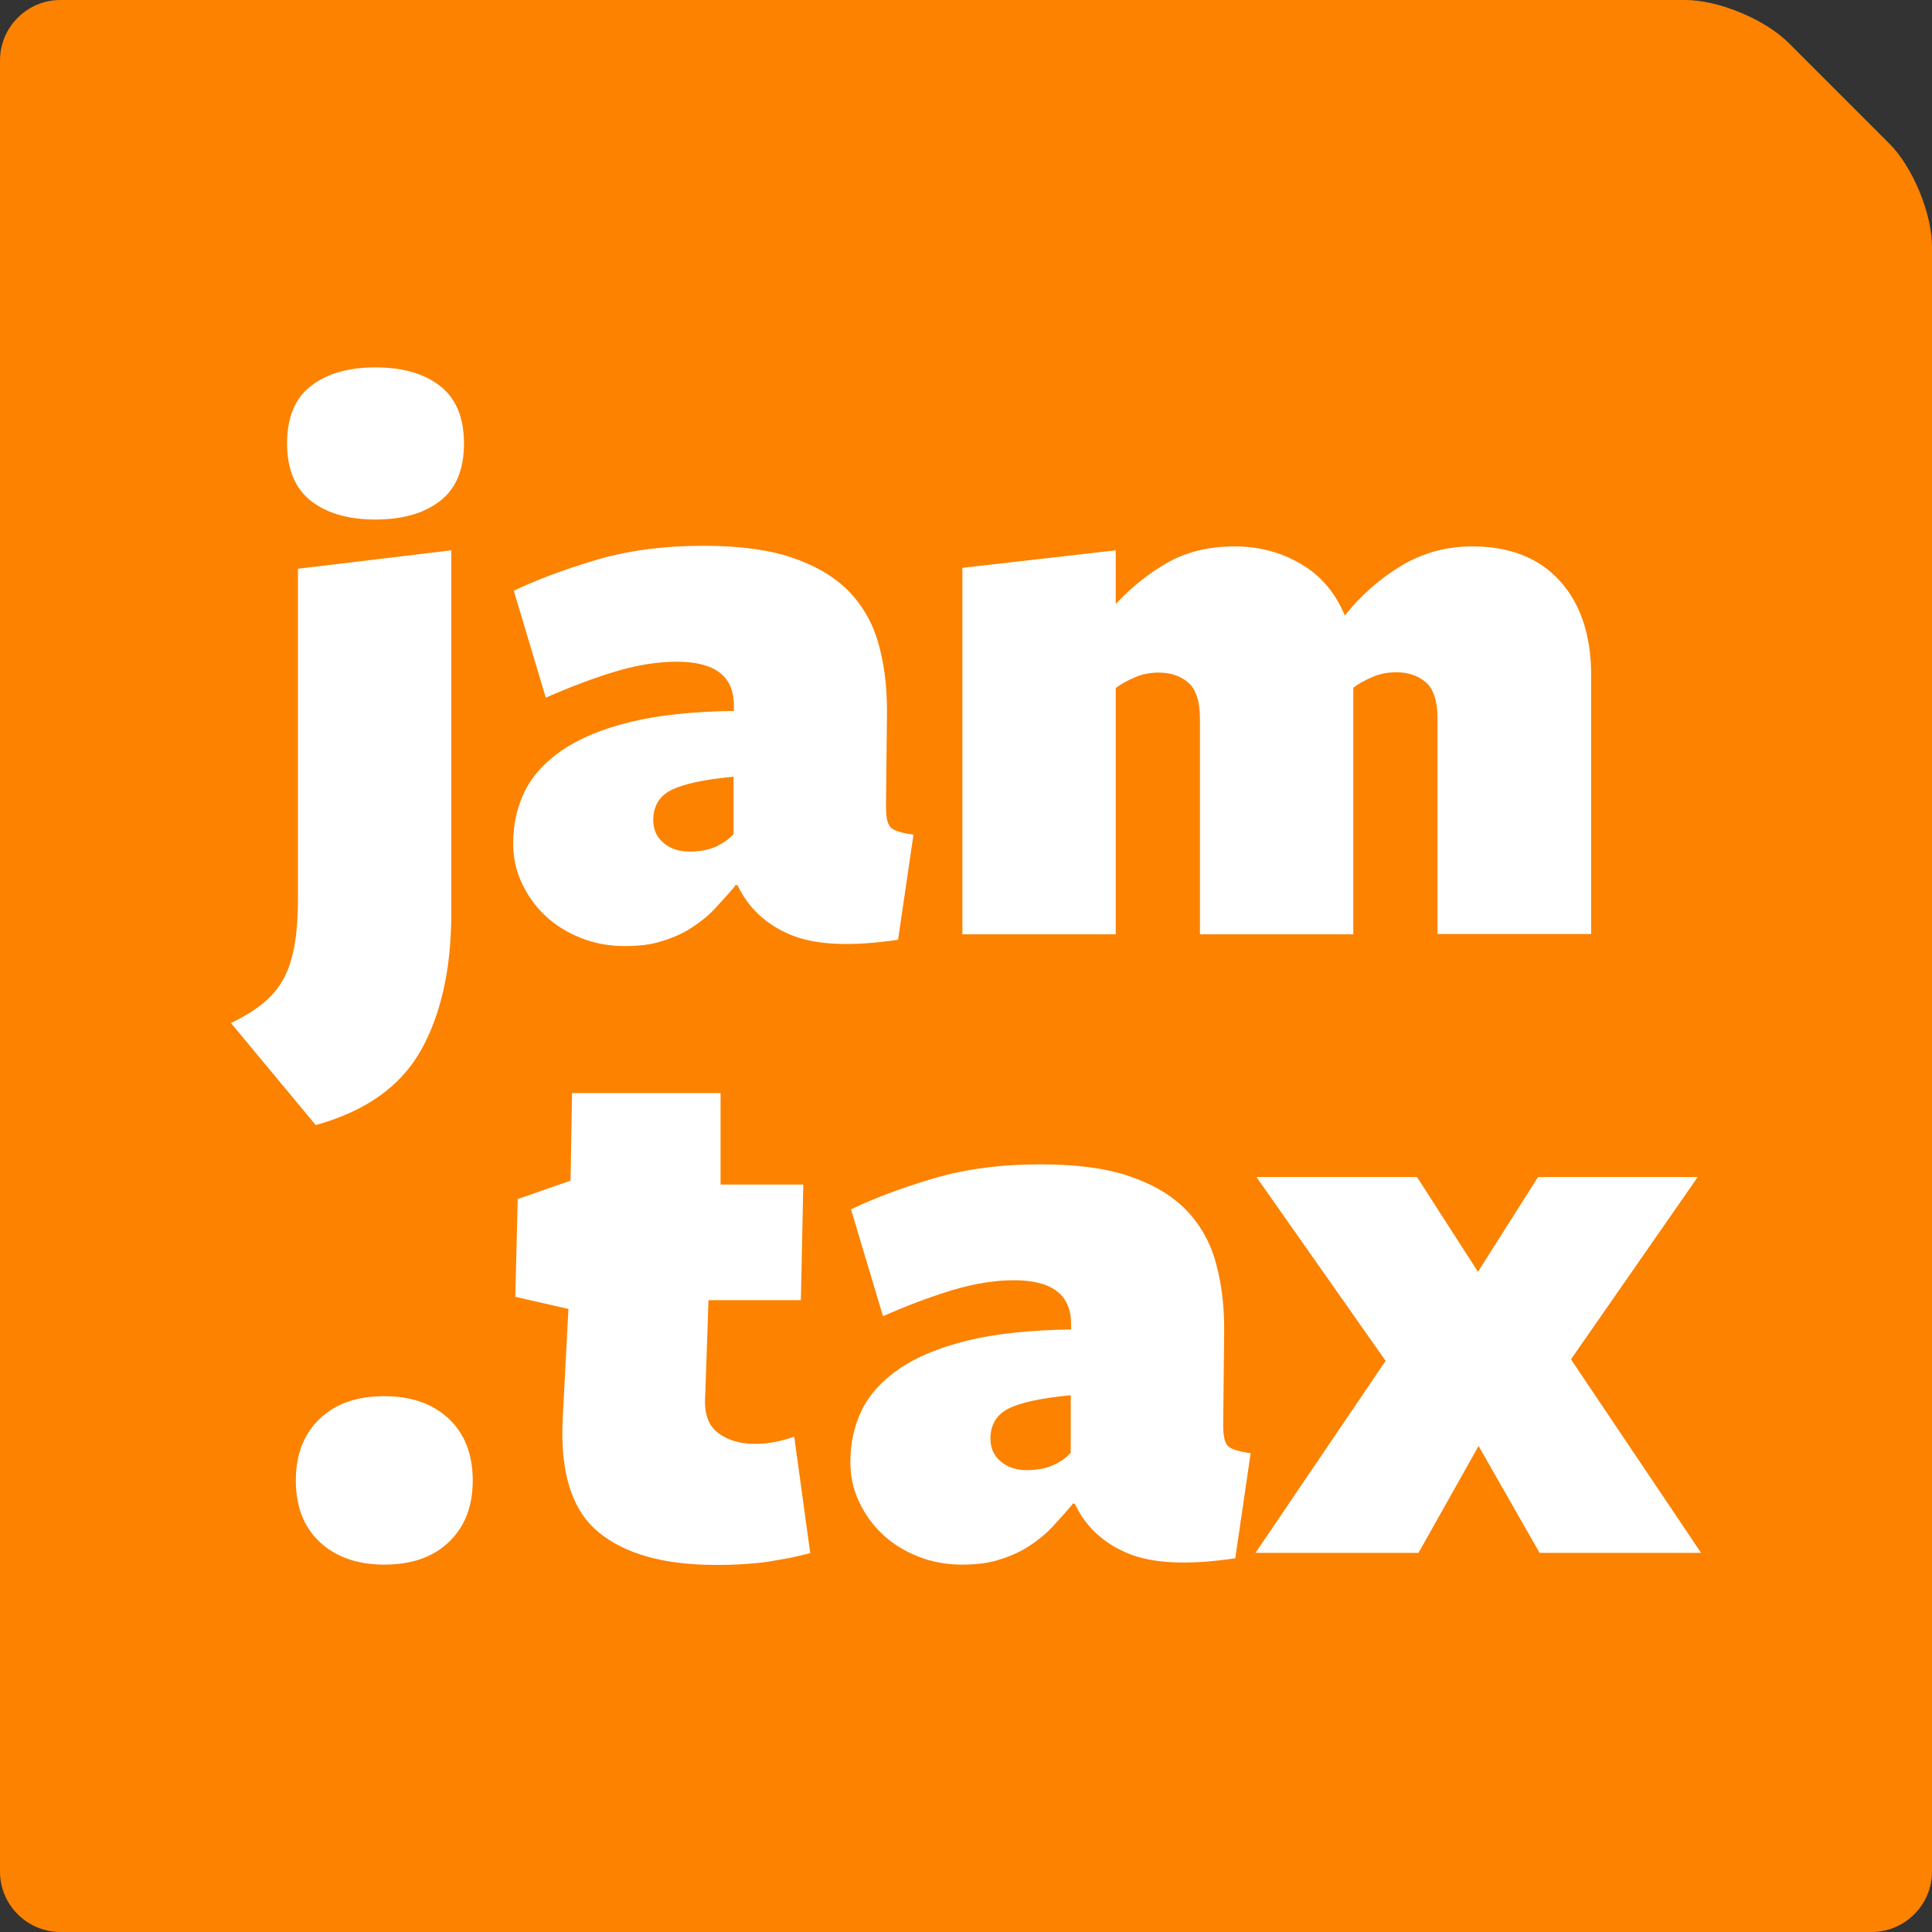 <?xml version="1.0" encoding="utf-8"?>
<!-- Generator: Adobe Illustrator 23.0.1, SVG Export Plug-In . SVG Version: 6.00 Build 0)  -->
<svg version="1.1" id="Layer_1" xmlns="http://www.w3.org/2000/svg" xmlns:xlink="http://www.w3.org/1999/xlink" x="0px" y="0px"
	 viewBox="0 0 64 64" enable-background="new 0 0 64 64" xml:space="preserve">
<rect x="0" y="0" width="64" height="64" fill="#333333" stroke="none"/>
<g>
	<g>
		<path fill="#FC8200" d="M59.24,1.41C58.46,0.64,56.93,0,55.83,0H2C0.9,0,0,0.9,0,2v60c0,1.1,0.9,2,2,2h60c1.1,0,2-0.9,2-2V26.44
			c0-1.1,0-2.9,0-4V16c0-1.1,0-2.9,0-4V8.17c0-1.1-0.64-2.64-1.41-3.41L59.24,1.41z"/>
	</g>
	<g>
		<g>
			<path fill="#FFFFFF" d="M7.65,33.89c0.37-0.18,0.7-0.37,0.98-0.59c0.28-0.21,0.52-0.47,0.7-0.77c0.19-0.3,0.32-0.68,0.41-1.13
				c0.09-0.45,0.13-1.01,0.13-1.66v-10.9l5.08-0.61v12.02c0,1.84-0.34,3.36-1.01,4.55c-0.67,1.19-1.83,2.01-3.48,2.47L7.65,33.89z
				 M15.37,14.69c0,0.87-0.27,1.51-0.8,1.91c-0.53,0.41-1.24,0.61-2.13,0.61c-0.89,0-1.6-0.2-2.13-0.61
				c-0.53-0.41-0.8-1.05-0.8-1.91c0-0.87,0.27-1.51,0.8-1.91c0.53-0.41,1.24-0.61,2.13-0.61c0.89,0,1.6,0.2,2.13,0.61
				C15.1,13.19,15.37,13.82,15.37,14.69z"/>
			<path fill="#FFFFFF" d="M24.35,29.35c-0.21,0.25-0.43,0.49-0.65,0.73c-0.22,0.24-0.48,0.45-0.77,0.64
				c-0.29,0.19-0.62,0.34-0.98,0.45c-0.36,0.12-0.78,0.17-1.26,0.17c-0.51,0-1-0.09-1.45-0.27c-0.45-0.18-0.84-0.42-1.17-0.73
				c-0.33-0.31-0.59-0.67-0.78-1.08c-0.2-0.41-0.29-0.85-0.29-1.33c0-0.6,0.12-1.17,0.37-1.69c0.25-0.52,0.66-0.98,1.24-1.38
				c0.58-0.4,1.33-0.71,2.26-0.94c0.93-0.23,2.08-0.35,3.44-0.37v-0.19c0-0.96-0.63-1.44-1.89-1.44c-0.64,0-1.32,0.11-2.05,0.33
				c-0.73,0.22-1.49,0.51-2.29,0.86l-1.06-3.54c0.73-0.35,1.62-0.69,2.69-1.01c1.06-0.32,2.26-0.48,3.59-0.48
				c1.19,0,2.18,0.13,2.96,0.4c0.79,0.27,1.42,0.65,1.89,1.14c0.47,0.5,0.8,1.1,0.98,1.81c0.19,0.71,0.27,1.51,0.25,2.39l-0.03,2.9
				c0,0.39,0.06,0.63,0.19,0.72c0.12,0.09,0.36,0.16,0.72,0.21l-0.51,3.48c-1.54,0.23-2.73,0.18-3.55-0.16
				c-0.82-0.34-1.41-0.89-1.77-1.65H24.35z M24.3,25.73c-0.98,0.09-1.66,0.24-2.06,0.44c-0.4,0.2-0.6,0.54-0.6,1
				c0,0.32,0.12,0.57,0.35,0.76c0.23,0.19,0.51,0.28,0.85,0.28c0.35,0,0.65-0.06,0.89-0.17c0.24-0.12,0.43-0.25,0.57-0.41V25.73z"/>
			<path fill="#FFFFFF" d="M47.62,30.94v-7.13c0-0.58-0.13-0.99-0.39-1.21c-0.26-0.22-0.58-0.33-0.97-0.33
				c-0.28,0-0.55,0.05-0.78,0.15c-0.24,0.1-0.46,0.22-0.65,0.36v0.72v7.45h-5.08v-7.13c0-0.58-0.13-0.99-0.39-1.21
				c-0.26-0.22-0.58-0.33-0.97-0.33c-0.28,0-0.55,0.05-0.78,0.15c-0.24,0.1-0.46,0.22-0.65,0.36v8.16h-5.08V18.81l5.08-0.58v1.78
				c0.53-0.57,1.11-1.03,1.73-1.38c0.62-0.35,1.36-0.53,2.21-0.53c0.82,0,1.55,0.2,2.21,0.59c0.66,0.39,1.13,0.96,1.44,1.7
				c0.53-0.67,1.16-1.22,1.87-1.65c0.72-0.43,1.5-0.64,2.35-0.64c1.24,0,2.21,0.38,2.9,1.14c0.69,0.76,1.04,1.81,1.04,3.14v8.56
				H47.62z"/>
		</g>
		<g>
			<path fill="#FFFFFF" d="M15.66,49.04c0,0.87-0.27,1.55-0.8,2.05c-0.53,0.5-1.24,0.74-2.13,0.74c-0.89,0-1.6-0.25-2.13-0.74
				s-0.8-1.18-0.8-2.05c0-0.87,0.27-1.55,0.8-2.05c0.53-0.5,1.24-0.74,2.13-0.74c0.89,0,1.6,0.25,2.13,0.74
				C15.39,47.49,15.66,48.17,15.66,49.04z"/>
			<path fill="#FFFFFF" d="M26.15,51.61c-0.22,0.04-0.45,0.08-0.69,0.12c-0.24,0.04-0.5,0.06-0.78,0.08
				c-0.28,0.02-0.6,0.03-0.96,0.03c-1.72,0-3.02-0.36-3.9-1.09c-0.88-0.73-1.27-1.98-1.18-3.75l0.19-3.64l-1.76-0.4l0.08-3.24
				l1.75-0.61l0.05-2.9h4.92v3.03h2.74l-0.08,3.83h-3.06l-0.11,3.19c-0.04,0.57,0.11,0.97,0.43,1.21c0.32,0.24,0.73,0.36,1.22,0.36
				c0.43,0,0.86-0.08,1.3-0.24l0.53,3.86C26.61,51.51,26.37,51.56,26.15,51.61z"/>
			<path fill="#FFFFFF" d="M35.52,49.84c-0.21,0.25-0.43,0.49-0.65,0.73c-0.22,0.24-0.48,0.45-0.77,0.64
				c-0.29,0.19-0.62,0.34-0.98,0.45c-0.36,0.12-0.78,0.17-1.26,0.17c-0.51,0-1-0.09-1.45-0.27c-0.45-0.18-0.84-0.42-1.17-0.73
				c-0.33-0.31-0.59-0.67-0.78-1.08c-0.2-0.41-0.29-0.85-0.29-1.33c0-0.6,0.12-1.17,0.37-1.69c0.25-0.52,0.66-0.98,1.24-1.38
				c0.58-0.4,1.33-0.71,2.26-0.94c0.93-0.23,2.08-0.35,3.44-0.37v-0.19c0-0.96-0.63-1.44-1.89-1.44c-0.64,0-1.32,0.11-2.05,0.33
				c-0.73,0.22-1.49,0.51-2.29,0.86l-1.06-3.54c0.73-0.35,1.62-0.69,2.69-1.01c1.06-0.32,2.26-0.48,3.59-0.48
				c1.19,0,2.18,0.13,2.96,0.4c0.79,0.27,1.42,0.65,1.89,1.14c0.47,0.5,0.8,1.1,0.98,1.81c0.19,0.71,0.27,1.51,0.25,2.39l-0.03,2.9
				c0,0.39,0.06,0.63,0.19,0.72c0.12,0.09,0.36,0.16,0.72,0.21l-0.51,3.48c-1.54,0.23-2.73,0.18-3.55-0.16
				c-0.82-0.34-1.41-0.89-1.77-1.65H35.52z M35.47,46.22c-0.98,0.09-1.66,0.24-2.06,0.44c-0.4,0.2-0.6,0.54-0.6,1
				c0,0.32,0.12,0.57,0.35,0.76c0.23,0.19,0.51,0.28,0.85,0.28c0.35,0,0.65-0.06,0.89-0.17s0.43-0.25,0.57-0.41V46.22z"/>
			<path fill="#FFFFFF" d="M51,51.44l-2.02-3.54l-1.99,3.54h-5.4l4.31-6.36l-4.28-6.09h5.32l2.02,3.14l1.99-3.14h5.29l-4.2,6.04
				l4.31,6.41H51z"/>
		</g>
	</g>
</g>
</svg>
